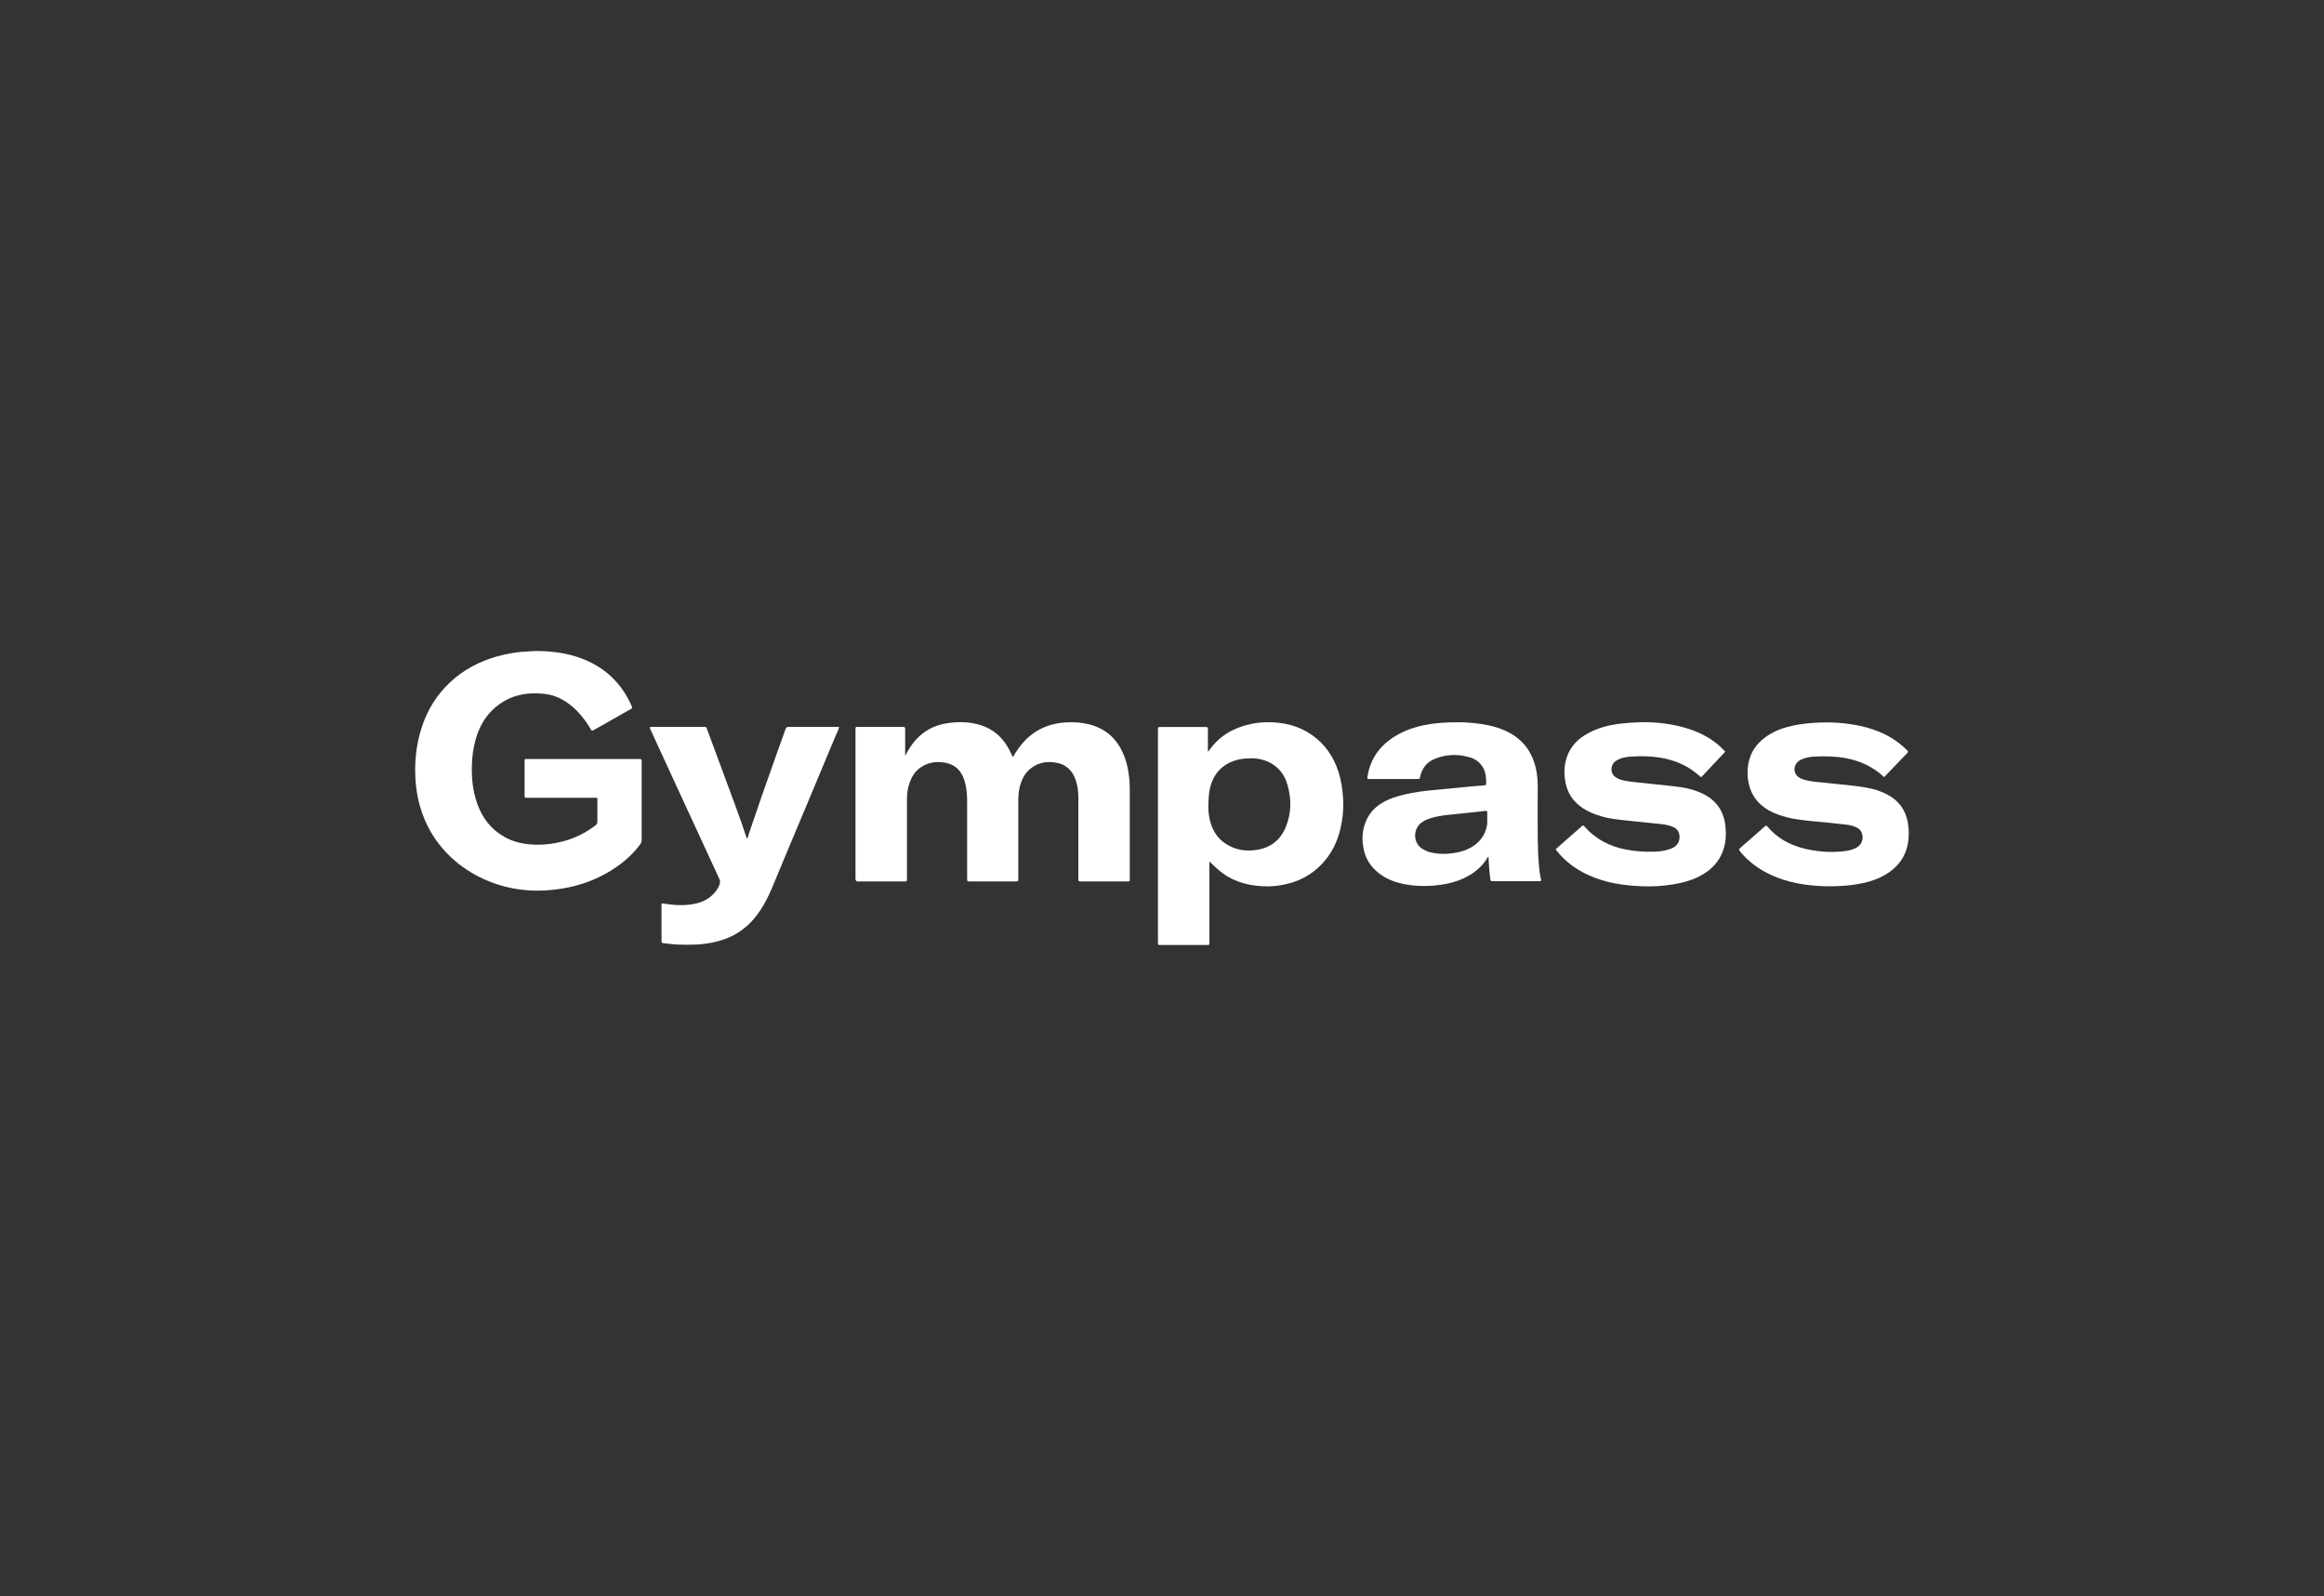 <svg width="182" height="125" viewBox="0 0 182 125" fill="none" xmlns="http://www.w3.org/2000/svg">
<rect x="0" y="0" width="182" height="125" fill="#333333" stroke="none"/>
<g clip-path="url(#clip0_2920_2519)">
<path fill-rule="evenodd" clip-rule="evenodd" d="M46.77 62.505C46.696 62.461 46.61 62.483 46.524 62.483C44.81 62.483 43.085 62.483 41.371 62.483C41.06 62.483 41.082 62.505 41.082 62.195C41.082 61.364 41.082 60.521 41.082 59.69C41.082 59.435 41.06 59.446 41.307 59.446C44.21 59.446 47.113 59.446 50.017 59.446C50.038 59.446 50.059 59.446 50.092 59.446C50.199 59.435 50.263 59.468 50.252 59.59C50.252 59.634 50.252 59.668 50.252 59.712C50.252 61.729 50.252 63.747 50.252 65.764C50.252 65.919 50.209 66.041 50.113 66.163C49.417 67.083 48.549 67.781 47.574 68.347C46.299 69.078 44.938 69.499 43.492 69.666C42.956 69.732 42.41 69.765 41.864 69.754C40.492 69.721 39.175 69.433 37.921 68.868C36.968 68.435 36.1 67.87 35.329 67.15C34.343 66.218 33.582 65.11 33.111 63.813C32.768 62.893 32.586 61.94 32.532 60.942C32.458 59.579 32.608 58.26 33.025 56.974C33.465 55.611 34.193 54.436 35.211 53.471C36.25 52.485 37.482 51.831 38.843 51.432C39.7 51.188 40.567 51.044 41.457 51.011C41.714 51.011 41.971 50.977 42.217 50.989C43.321 51.011 44.392 51.155 45.442 51.532C46.353 51.864 47.188 52.341 47.906 53.028C48.592 53.682 49.106 54.458 49.481 55.334C49.524 55.433 49.513 55.467 49.417 55.522C48.87 55.832 48.324 56.143 47.778 56.453C47.36 56.697 46.942 56.93 46.513 57.163C46.353 57.251 46.363 57.273 46.256 57.096C45.946 56.575 45.592 56.087 45.163 55.655C44.446 54.935 43.599 54.436 42.592 54.336C41.2 54.192 39.882 54.458 38.768 55.422C38.114 55.988 37.664 56.697 37.375 57.517C37.15 58.149 37.032 58.803 36.978 59.468C36.893 60.654 36.978 61.829 37.375 62.949C37.782 64.079 38.457 64.955 39.496 65.542C40.085 65.875 40.717 66.052 41.392 66.119C42.335 66.218 43.257 66.119 44.167 65.875C45.067 65.62 45.892 65.221 46.631 64.644C46.738 64.567 46.792 64.478 46.781 64.334C46.781 63.724 46.781 63.115 46.781 62.494L46.77 62.505Z" fill="white"/>
<path fill-rule="evenodd" clip-rule="evenodd" d="M70.896 59.18C71.004 58.981 71.111 58.781 71.239 58.582C71.936 57.484 72.91 56.842 74.175 56.642C75.053 56.509 75.921 56.52 76.778 56.786C77.806 57.096 78.546 57.773 79.049 58.737C79.146 58.914 79.221 59.103 79.317 59.302C79.467 59.058 79.606 58.826 79.767 58.604C80.71 57.296 81.974 56.653 83.538 56.575C84.149 56.542 84.749 56.587 85.338 56.742C86.602 57.074 87.481 57.861 87.995 59.103C88.241 59.69 88.37 60.311 88.434 60.943C88.477 61.353 88.477 61.763 88.477 62.184C88.477 64.368 88.477 66.551 88.477 68.735C88.477 69.056 88.509 69.034 88.198 69.034C87.041 69.034 85.884 69.034 84.717 69.034C84.674 69.034 84.62 69.034 84.577 69.034C84.492 69.034 84.449 68.99 84.449 68.901C84.449 68.835 84.449 68.768 84.449 68.702C84.449 66.618 84.449 64.534 84.449 62.45C84.449 61.918 84.374 61.397 84.17 60.909C83.913 60.289 83.463 59.901 82.831 59.757C82.06 59.59 81.331 59.69 80.699 60.2C80.238 60.566 79.992 61.087 79.853 61.663C79.767 62.007 79.746 62.361 79.746 62.716C79.746 64.7 79.746 66.684 79.746 68.668C79.746 68.713 79.746 68.768 79.746 68.813C79.746 69.023 79.746 69.034 79.531 69.034C78.353 69.034 77.164 69.034 75.985 69.034C75.739 69.034 75.739 69.034 75.739 68.779C75.739 66.784 75.739 64.789 75.739 62.794C75.739 62.273 75.707 61.752 75.567 61.253C75.278 60.222 74.646 59.746 73.628 59.69C73.093 59.657 72.578 59.779 72.118 60.089C71.689 60.377 71.421 60.788 71.25 61.264C71.1 61.685 71.025 62.118 71.025 62.572C71.025 64.612 71.025 66.662 71.025 68.702C71.025 68.768 71.025 68.835 71.025 68.901C71.025 69.001 70.982 69.034 70.896 69.034C70.853 69.034 70.8 69.034 70.757 69.034C69.6 69.034 68.443 69.034 67.275 69.034C67.243 69.034 67.211 69.034 67.179 69.034C67.065 69.034 67.004 68.975 66.997 68.857C66.997 68.857 66.997 68.779 66.997 68.735C66.997 64.9 66.997 61.076 66.997 57.24C66.997 56.908 66.965 56.93 67.286 56.93C68.389 56.93 69.493 56.93 70.596 56.93C70.639 56.93 70.693 56.93 70.736 56.93C70.853 56.93 70.886 56.974 70.886 57.085C70.886 57.462 70.886 57.85 70.886 58.227V59.169C70.886 59.169 70.907 59.169 70.918 59.169L70.896 59.18Z" fill="white"/>
<path d="M99.265 56.564C98.826 56.564 98.376 56.609 97.937 56.708C96.608 56.997 95.483 57.628 94.68 58.792C94.659 58.815 94.648 58.848 94.594 58.837V58.593C94.594 58.105 94.594 57.617 94.594 57.13C94.594 56.952 94.594 56.952 94.423 56.941C94.38 56.941 94.326 56.941 94.284 56.941H91.477C91.273 56.941 91.08 56.941 90.877 56.941C90.684 56.941 90.684 56.941 90.684 57.152C90.684 57.174 90.684 57.196 90.684 57.229V73.712C90.684 73.767 90.684 73.823 90.684 73.889C90.684 73.967 90.716 74.011 90.802 74.011C90.866 74.011 90.93 74.011 90.995 74.011C91.959 74.011 92.912 74.011 93.876 74.011C94.091 74.011 94.305 74.011 94.519 74.011C94.712 74.011 94.712 74.011 94.712 73.8C94.712 73.745 94.712 73.69 94.712 73.623V67.471C94.969 67.693 95.173 67.926 95.419 68.125C96.437 69.001 97.626 69.356 98.912 69.411C99.49 69.444 100.058 69.389 100.626 69.267C101.74 69.034 102.715 68.513 103.518 67.671C104.258 66.895 104.729 65.953 104.975 64.9C105.158 64.113 105.232 63.315 105.179 62.495C105.136 61.818 105.04 61.153 104.836 60.499C104.45 59.269 103.765 58.282 102.726 57.551C101.686 56.819 100.508 56.564 99.276 56.564H99.265ZM97.894 59.38C98.43 59.38 98.987 59.48 99.501 59.757C100.176 60.122 100.604 60.71 100.819 61.441C101.151 62.561 101.14 63.669 100.701 64.756C100.294 65.753 99.565 66.352 98.537 66.54C97.647 66.707 96.801 66.596 96.03 66.108C95.419 65.72 95.023 65.166 94.808 64.456C94.605 63.78 94.605 63.093 94.659 62.406C94.691 62.018 94.755 61.641 94.894 61.275C95.269 60.311 95.966 59.745 96.93 59.502C97.24 59.424 97.562 59.391 97.915 59.402L97.894 59.38Z" fill="white"/>
<path d="M113.932 56.575C113.803 56.575 113.664 56.575 113.525 56.575C112.946 56.598 112.378 56.642 111.811 56.742C110.911 56.897 110.043 57.174 109.25 57.662C108.082 58.382 107.322 59.391 107.097 60.798C107.065 60.998 107.065 61.009 107.268 61.009C108.511 61.009 109.743 61.009 110.986 61.009C111.178 61.009 111.178 61.009 111.221 60.821C111.371 60.122 111.778 59.657 112.41 59.413C113.31 59.058 114.221 59.047 115.132 59.324C115.56 59.446 115.903 59.712 116.139 60.111C116.364 60.499 116.396 60.943 116.385 61.375C116.385 61.497 116.31 61.497 116.224 61.508C115.839 61.541 115.442 61.574 115.057 61.608C114.092 61.696 113.139 61.796 112.175 61.885C111.468 61.951 110.761 62.051 110.075 62.206C109.389 62.361 108.714 62.572 108.114 62.96C107.568 63.315 107.161 63.802 106.925 64.434C106.722 64.988 106.657 65.543 106.732 66.13C106.829 66.995 107.182 67.704 107.825 68.258C108.447 68.801 109.175 69.09 109.968 69.245C110.696 69.389 111.436 69.422 112.186 69.367C113.032 69.3 113.846 69.145 114.617 68.79C115.367 68.447 116.01 67.948 116.46 67.228C116.482 67.183 116.482 67.106 116.567 67.117C116.589 67.394 116.61 67.682 116.621 67.959C116.642 68.258 116.674 68.569 116.717 68.868C116.728 68.968 116.771 69.023 116.867 69.012C116.91 69.012 116.964 69.012 117.006 69.012C118.153 69.012 119.288 69.012 120.435 69.012C120.51 69.012 120.595 69.023 120.703 68.979C120.606 68.569 120.553 68.17 120.52 67.76C120.456 67.061 120.435 66.363 120.424 65.665C120.413 64.279 120.424 62.905 120.424 61.519C120.424 60.854 120.328 60.2 120.103 59.579C119.856 58.903 119.471 58.327 118.924 57.872C118.271 57.329 117.521 57.03 116.717 56.841C115.796 56.631 114.875 56.553 113.932 56.564V56.575ZM116.342 63.503C116.46 63.503 116.471 63.525 116.471 63.692C116.471 63.813 116.471 63.935 116.471 64.124C116.503 64.468 116.439 64.855 116.278 65.221C116.021 65.787 115.582 66.186 115.046 66.452C114.532 66.707 113.975 66.817 113.407 66.862C112.914 66.895 112.432 66.862 111.961 66.74C111.768 66.684 111.586 66.596 111.414 66.496C110.632 66.03 110.632 64.889 111.371 64.39C111.714 64.157 112.111 64.046 112.507 63.958C113.15 63.825 113.803 63.78 114.457 63.714C115.035 63.647 115.614 63.592 116.192 63.525C116.224 63.525 116.257 63.514 116.289 63.514C116.31 63.514 116.332 63.514 116.353 63.514L116.342 63.503Z" fill="white"/>
<path fill-rule="evenodd" clip-rule="evenodd" d="M50.873 56.963C50.959 56.919 51.023 56.941 51.088 56.93C52.416 56.93 53.745 56.93 55.073 56.93C55.309 56.93 55.287 56.897 55.384 57.141C56.101 59.092 56.819 61.042 57.548 62.993C57.858 63.836 58.169 64.689 58.448 65.554C58.458 65.587 58.469 65.631 58.512 65.665C58.598 65.587 58.587 65.476 58.619 65.376C58.983 64.312 59.347 63.248 59.712 62.184C60.13 60.987 60.558 59.779 60.987 58.582C61.158 58.094 61.34 57.606 61.512 57.118C61.554 56.997 61.608 56.93 61.747 56.93C63.033 56.93 64.319 56.93 65.604 56.93C65.636 56.93 65.668 56.93 65.711 56.941C65.647 57.218 65.518 57.451 65.411 57.695C64.661 59.491 63.911 61.286 63.161 63.082C62.261 65.221 61.362 67.361 60.472 69.511C60.14 70.32 59.733 71.085 59.197 71.772C58.308 72.903 57.151 73.557 55.769 73.823C54.891 74 54.012 74.011 53.123 73.978C52.759 73.967 52.395 73.911 52.03 73.878C51.805 73.856 51.805 73.845 51.805 73.623C51.805 72.725 51.805 71.838 51.805 70.941C51.805 70.73 51.805 70.741 52.009 70.775C52.78 70.896 53.562 70.952 54.344 70.797C54.88 70.697 55.373 70.486 55.78 70.109C56.048 69.855 56.262 69.566 56.369 69.201C56.401 69.067 56.391 68.968 56.337 68.846C56.155 68.447 55.973 68.059 55.791 67.66C55.148 66.263 54.505 64.867 53.862 63.481C53.487 62.661 53.102 61.84 52.727 61.02C52.127 59.723 51.527 58.426 50.938 57.13C50.916 57.074 50.895 57.019 50.873 56.963Z" fill="white"/>
<path fill-rule="evenodd" clip-rule="evenodd" d="M135.101 58.881C134.469 59.557 133.848 60.211 133.226 60.876C132.937 60.643 132.669 60.411 132.38 60.222C131.662 59.757 130.88 59.491 130.055 59.346C129.284 59.214 128.502 59.202 127.72 59.258C127.377 59.28 127.034 59.335 126.723 59.491C126.477 59.612 126.284 59.779 126.22 60.078C126.156 60.366 126.252 60.666 126.488 60.843C126.627 60.954 126.788 61.02 126.959 61.076C127.302 61.175 127.645 61.209 127.998 61.253C129.016 61.364 130.023 61.464 131.041 61.575C131.801 61.652 132.551 61.796 133.258 62.118C134.341 62.616 134.994 63.459 135.123 64.7C135.198 65.376 135.155 66.03 134.919 66.673C134.619 67.471 134.083 68.048 133.376 68.469C132.637 68.912 131.834 69.134 130.998 69.267C130.194 69.4 129.38 69.444 128.566 69.411C127.141 69.356 125.738 69.145 124.42 68.546C123.477 68.125 122.652 67.527 121.977 66.718C121.924 66.651 121.881 66.585 121.827 66.518C122.138 66.241 122.449 65.964 122.759 65.687C123.124 65.365 123.488 65.044 123.852 64.734C123.981 64.623 123.981 64.623 124.099 64.745C124.977 65.742 126.081 66.296 127.355 66.54C128.009 66.662 128.673 66.718 129.327 66.707C129.777 66.707 130.237 66.673 130.677 66.529C130.998 66.429 131.298 66.296 131.448 65.953C131.609 65.587 131.576 65.011 131.052 64.778C130.752 64.645 130.441 64.578 130.13 64.545C129.445 64.468 128.77 64.412 128.084 64.335C127.259 64.235 126.434 64.201 125.62 63.991C124.945 63.813 124.291 63.57 123.724 63.126C123.156 62.683 122.781 62.106 122.62 61.386C122.47 60.677 122.47 59.978 122.706 59.291C122.995 58.438 123.584 57.861 124.324 57.451C125.074 57.03 125.877 56.819 126.713 56.697C127.205 56.631 127.698 56.598 128.191 56.575C129.359 56.52 130.505 56.631 131.63 56.908C132.766 57.196 133.826 57.662 134.716 58.471C134.801 58.548 134.876 58.626 134.962 58.715C135.005 58.759 135.048 58.815 135.101 58.87V58.881Z" fill="white"/>
<path fill-rule="evenodd" clip-rule="evenodd" d="M147.55 60.865C146.693 60.056 145.686 59.59 144.561 59.38C143.725 59.225 142.89 59.214 142.054 59.258C141.722 59.28 141.39 59.335 141.079 59.48C140.961 59.535 140.854 59.601 140.758 59.701C140.415 60.056 140.469 60.61 140.865 60.876C141.058 61.009 141.272 61.065 141.486 61.12C142.001 61.242 142.526 61.253 143.051 61.319C144.068 61.441 145.086 61.497 146.093 61.674C146.682 61.774 147.261 61.94 147.797 62.228C148.675 62.683 149.221 63.403 149.404 64.401C149.511 65.011 149.511 65.609 149.382 66.219C149.189 67.094 148.707 67.76 148.011 68.269C147.368 68.735 146.639 69.001 145.879 69.167C145.311 69.289 144.733 69.356 144.154 69.389C143.747 69.411 143.34 69.422 142.933 69.411C141.476 69.367 140.04 69.145 138.69 68.524C137.78 68.103 136.987 67.527 136.323 66.751C136.301 66.729 136.28 66.695 136.269 66.673C136.162 66.529 136.162 66.529 136.29 66.407C136.923 65.853 137.555 65.299 138.187 64.745C138.315 64.634 138.326 64.634 138.433 64.756C139.354 65.831 140.554 66.363 141.894 66.585C142.472 66.684 143.061 66.74 143.661 66.718C144.197 66.695 144.743 66.673 145.257 66.451C145.579 66.308 145.804 66.086 145.857 65.709C145.9 65.41 145.793 65.022 145.472 64.844C145.15 64.667 144.797 64.6 144.433 64.567C143.597 64.468 142.751 64.39 141.915 64.312C141.026 64.224 140.137 64.124 139.29 63.813C138.733 63.614 138.219 63.337 137.79 62.916C137.351 62.483 137.073 61.951 136.944 61.342C136.815 60.721 136.826 60.1 136.998 59.48C137.233 58.648 137.758 58.061 138.444 57.606C139.065 57.196 139.751 56.963 140.469 56.819C141.144 56.675 141.819 56.62 142.515 56.587C143.426 56.553 144.336 56.609 145.225 56.764C146.479 56.986 147.668 57.396 148.707 58.194C148.921 58.36 149.136 58.548 149.329 58.737C149.457 58.87 149.457 58.881 149.329 59.014C149.329 59.014 149.318 59.025 149.307 59.036C148.739 59.635 148.161 60.233 147.582 60.832C147.582 60.843 147.55 60.854 147.529 60.865H147.55Z" fill="white"/>
</g>
<defs>
<clipPath id="clip0_2920_2519">
<rect width="117" height="23" fill="white" transform="translate(32.5 51)"/>
</clipPath>
</defs>
</svg>
